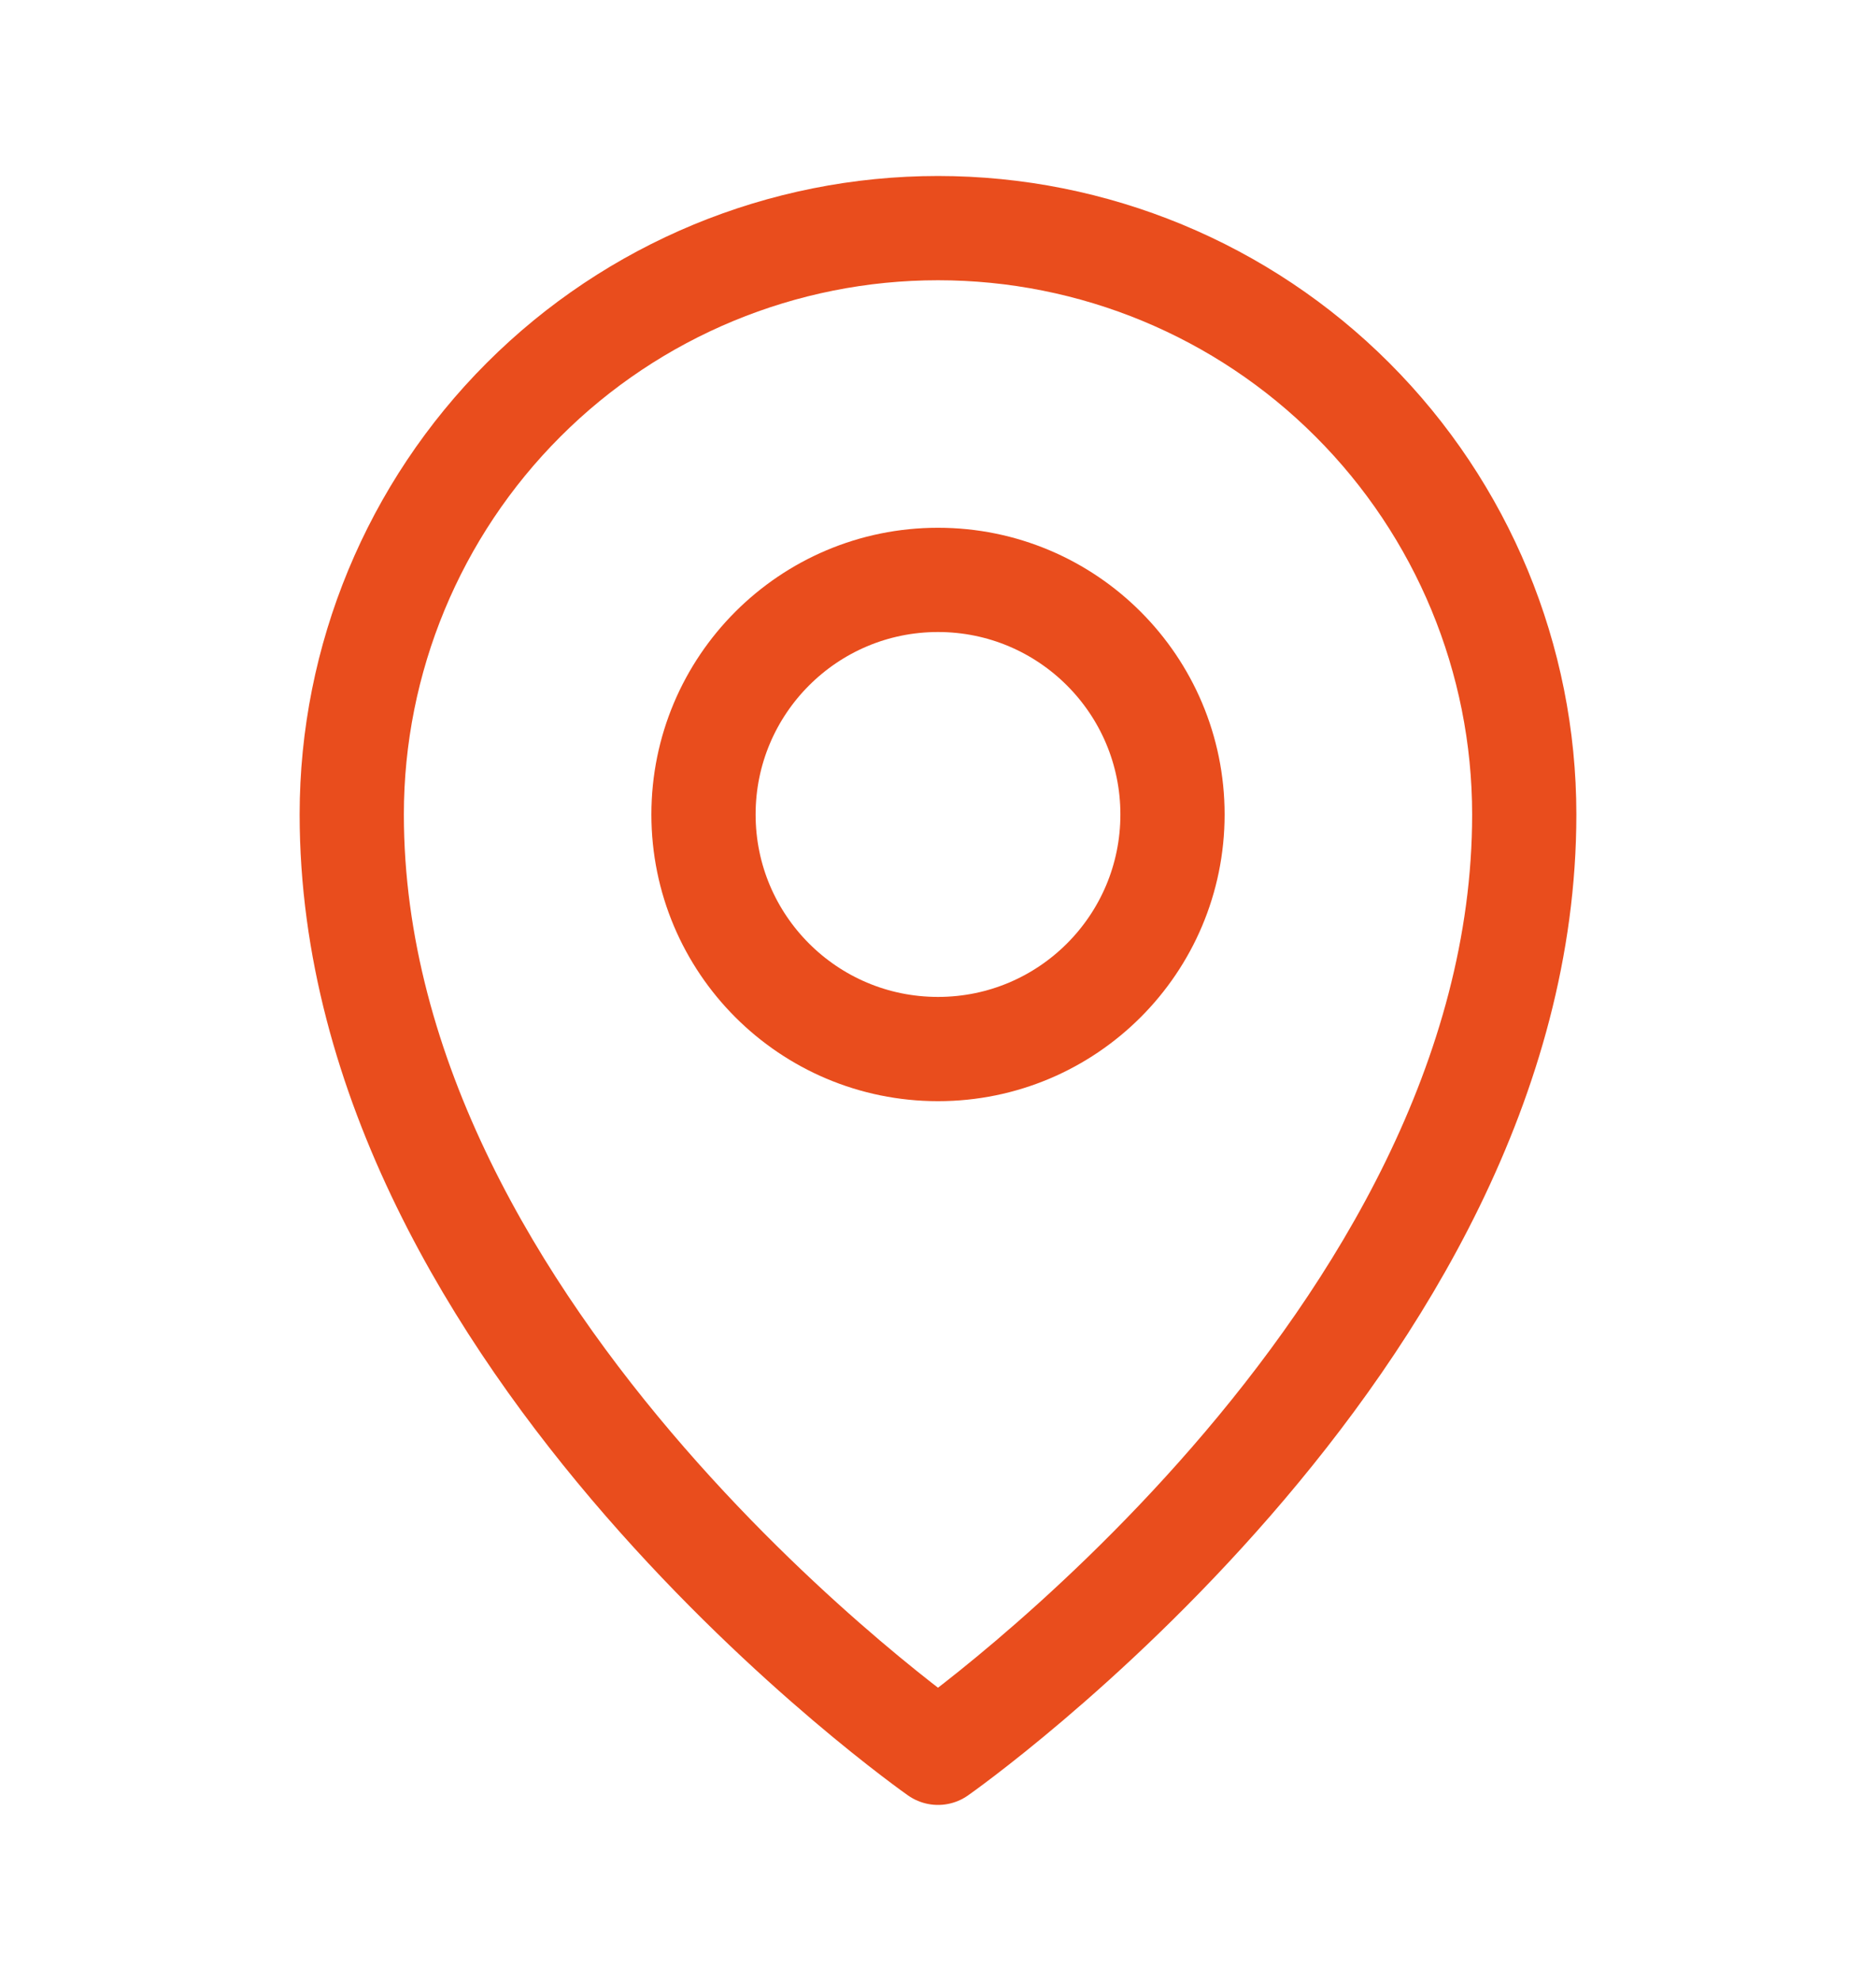 <svg width="18" height="19" viewBox="0 0 18 19" fill="none" xmlns="http://www.w3.org/2000/svg">
<g clip-path="url(#clip0_6096_975)">
<path d="M9 10.062C10.243 10.062 11.25 9.055 11.25 7.812C11.25 6.57 10.243 5.562 9 5.562C7.757 5.562 6.75 6.57 6.75 7.812C6.75 9.055 7.757 10.062 9 10.062Z" stroke="#E94D1D" stroke-linecap="round" stroke-linejoin="round"/>
<path d="M14.625 7.812C14.625 12.875 9 16.812 9 16.812C9 16.812 3.375 12.875 3.375 7.812C3.375 6.321 3.968 4.89 5.023 3.835C6.077 2.78 7.508 2.188 9 2.188C10.492 2.188 11.923 2.78 12.977 3.835C14.032 4.89 14.625 6.321 14.625 7.812Z" stroke="#E94D1D" stroke-linecap="round" stroke-linejoin="round"/>
</g>
<defs>
<clipPath id="clip0_6096_975">
<rect width="18" height="18" fill="white" transform="translate(0 0.5)"/>
</clipPath>
</defs>
</svg>
